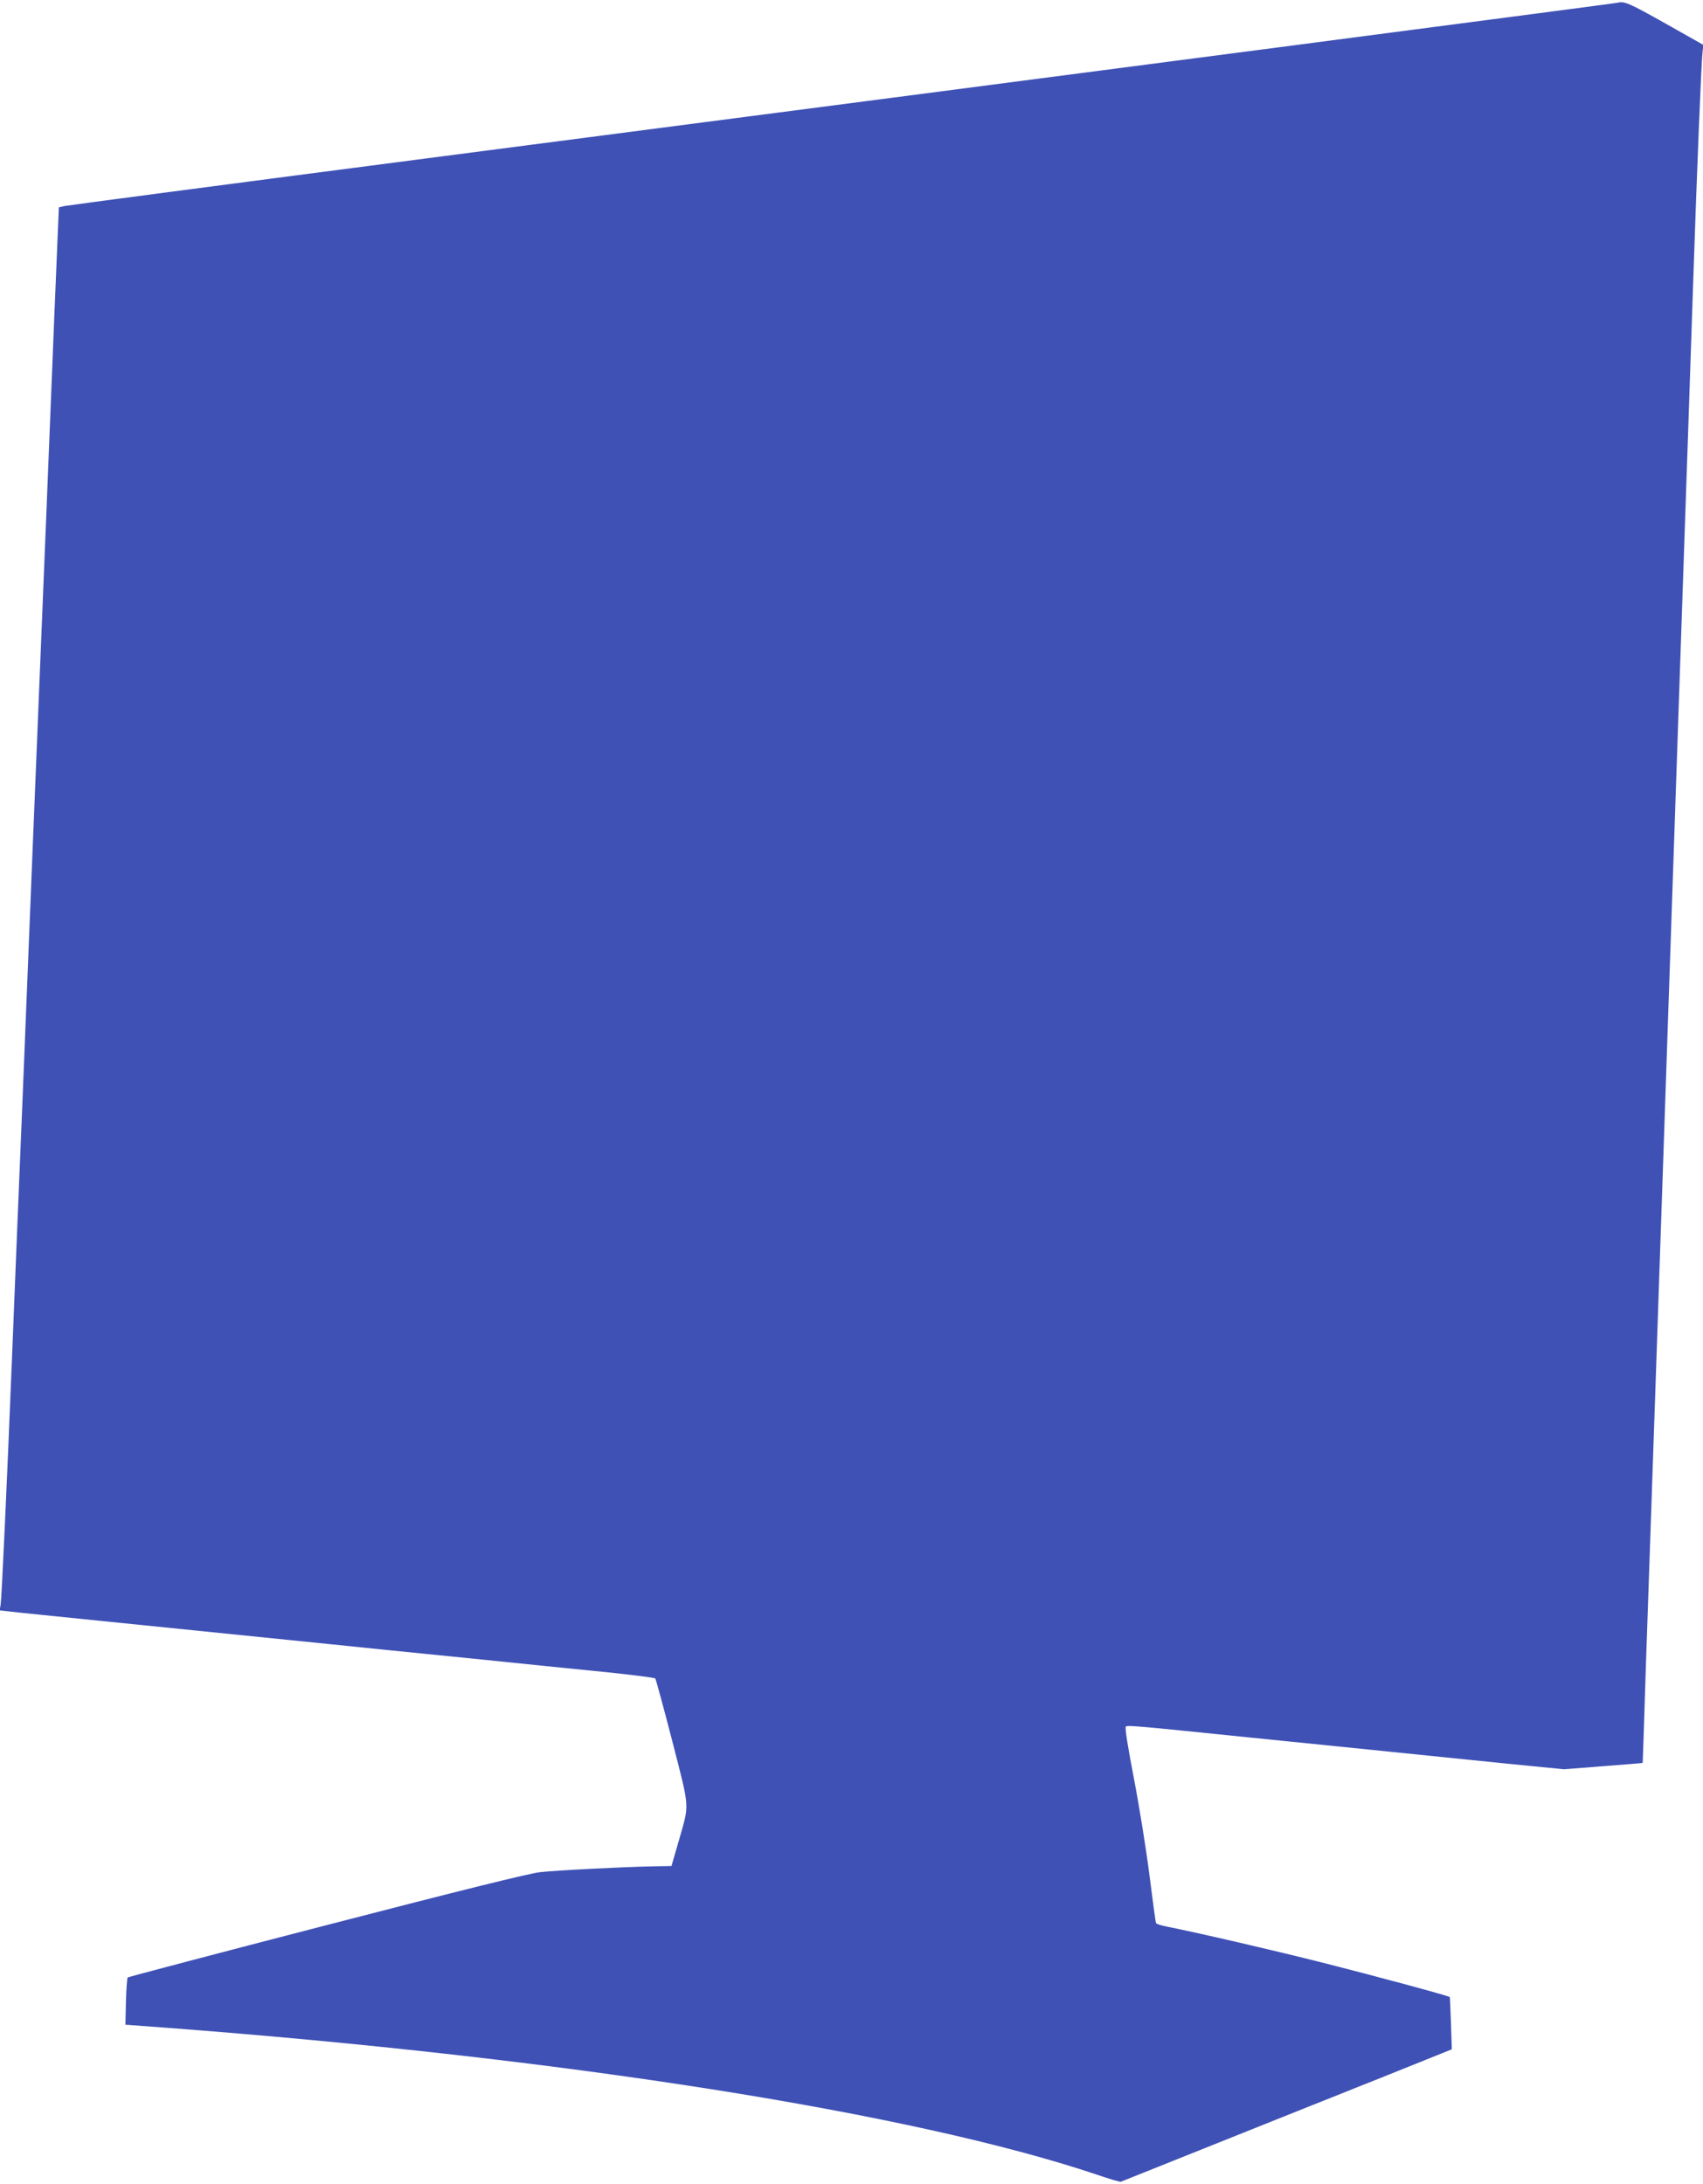 <?xml version="1.0" standalone="no"?>
<!DOCTYPE svg PUBLIC "-//W3C//DTD SVG 20010904//EN"
 "http://www.w3.org/TR/2001/REC-SVG-20010904/DTD/svg10.dtd">
<svg version="1.0" xmlns="http://www.w3.org/2000/svg"
 width="998pt" height="1280pt" viewBox="0 0 998 1280"
 preserveAspectRatio="xMidYMid meet">
<g transform="translate(0,1280) scale(0.1,-0.1)"
fill="#3f51b5" stroke="none">
<path d="M9480 12784 c-15 -4 -3051 -401 -6995 -914 -1139 -148 -2086 -273
-2105 -277 l-35 -8 -7 -165 c-7 -157 -24 -574 -68 -1670 -20 -485 -32 -779
-50 -1220 -5 -129 -19 -460 -30 -735 -57 -1420 -66 -1642 -90 -2215 -5 -129
-19 -464 -30 -745 -30 -748 -60 -1395 -66 -1436 l-6 -36 54 -6 c29 -4 278 -29
553 -57 550 -56 963 -98 1330 -135 132 -14 488 -50 790 -80 303 -31 675 -69
828 -84 153 -16 282 -32 287 -37 4 -5 49 -171 100 -368 104 -407 101 -361 37
-586 l-42 -145 -115 -2 c-181 -4 -556 -23 -655 -34 -60 -6 -478 -110 -1250
-310 -638 -165 -1163 -304 -1167 -307 -3 -4 -8 -68 -10 -142 l-3 -135 230 -17
c2334 -176 4386 -499 5464 -862 73 -25 137 -44 140 -41 4 2 414 166 912 365
497 198 932 372 965 386 l62 25 -5 152 c-3 84 -6 153 -7 154 -5 7 -443 125
-731 198 -284 72 -736 177 -927 215 -32 6 -60 15 -63 20 -3 4 -20 131 -39 282
-19 150 -60 405 -91 566 -36 188 -54 297 -47 304 9 9 74 3 707 -62 179 -18
762 -77 1525 -155 l335 -33 230 18 c127 10 230 18 231 19 1 1 4 97 8 214 3
116 15 469 26 782 11 314 29 838 40 1165 11 327 29 854 40 1170 40 1178 61
1781 80 2345 26 758 38 1118 50 1460 17 480 29 849 50 1470 24 720 50 1353 57
1416 l5 46 -225 127 c-210 118 -238 130 -277 120z"/>
</g>
</svg>
